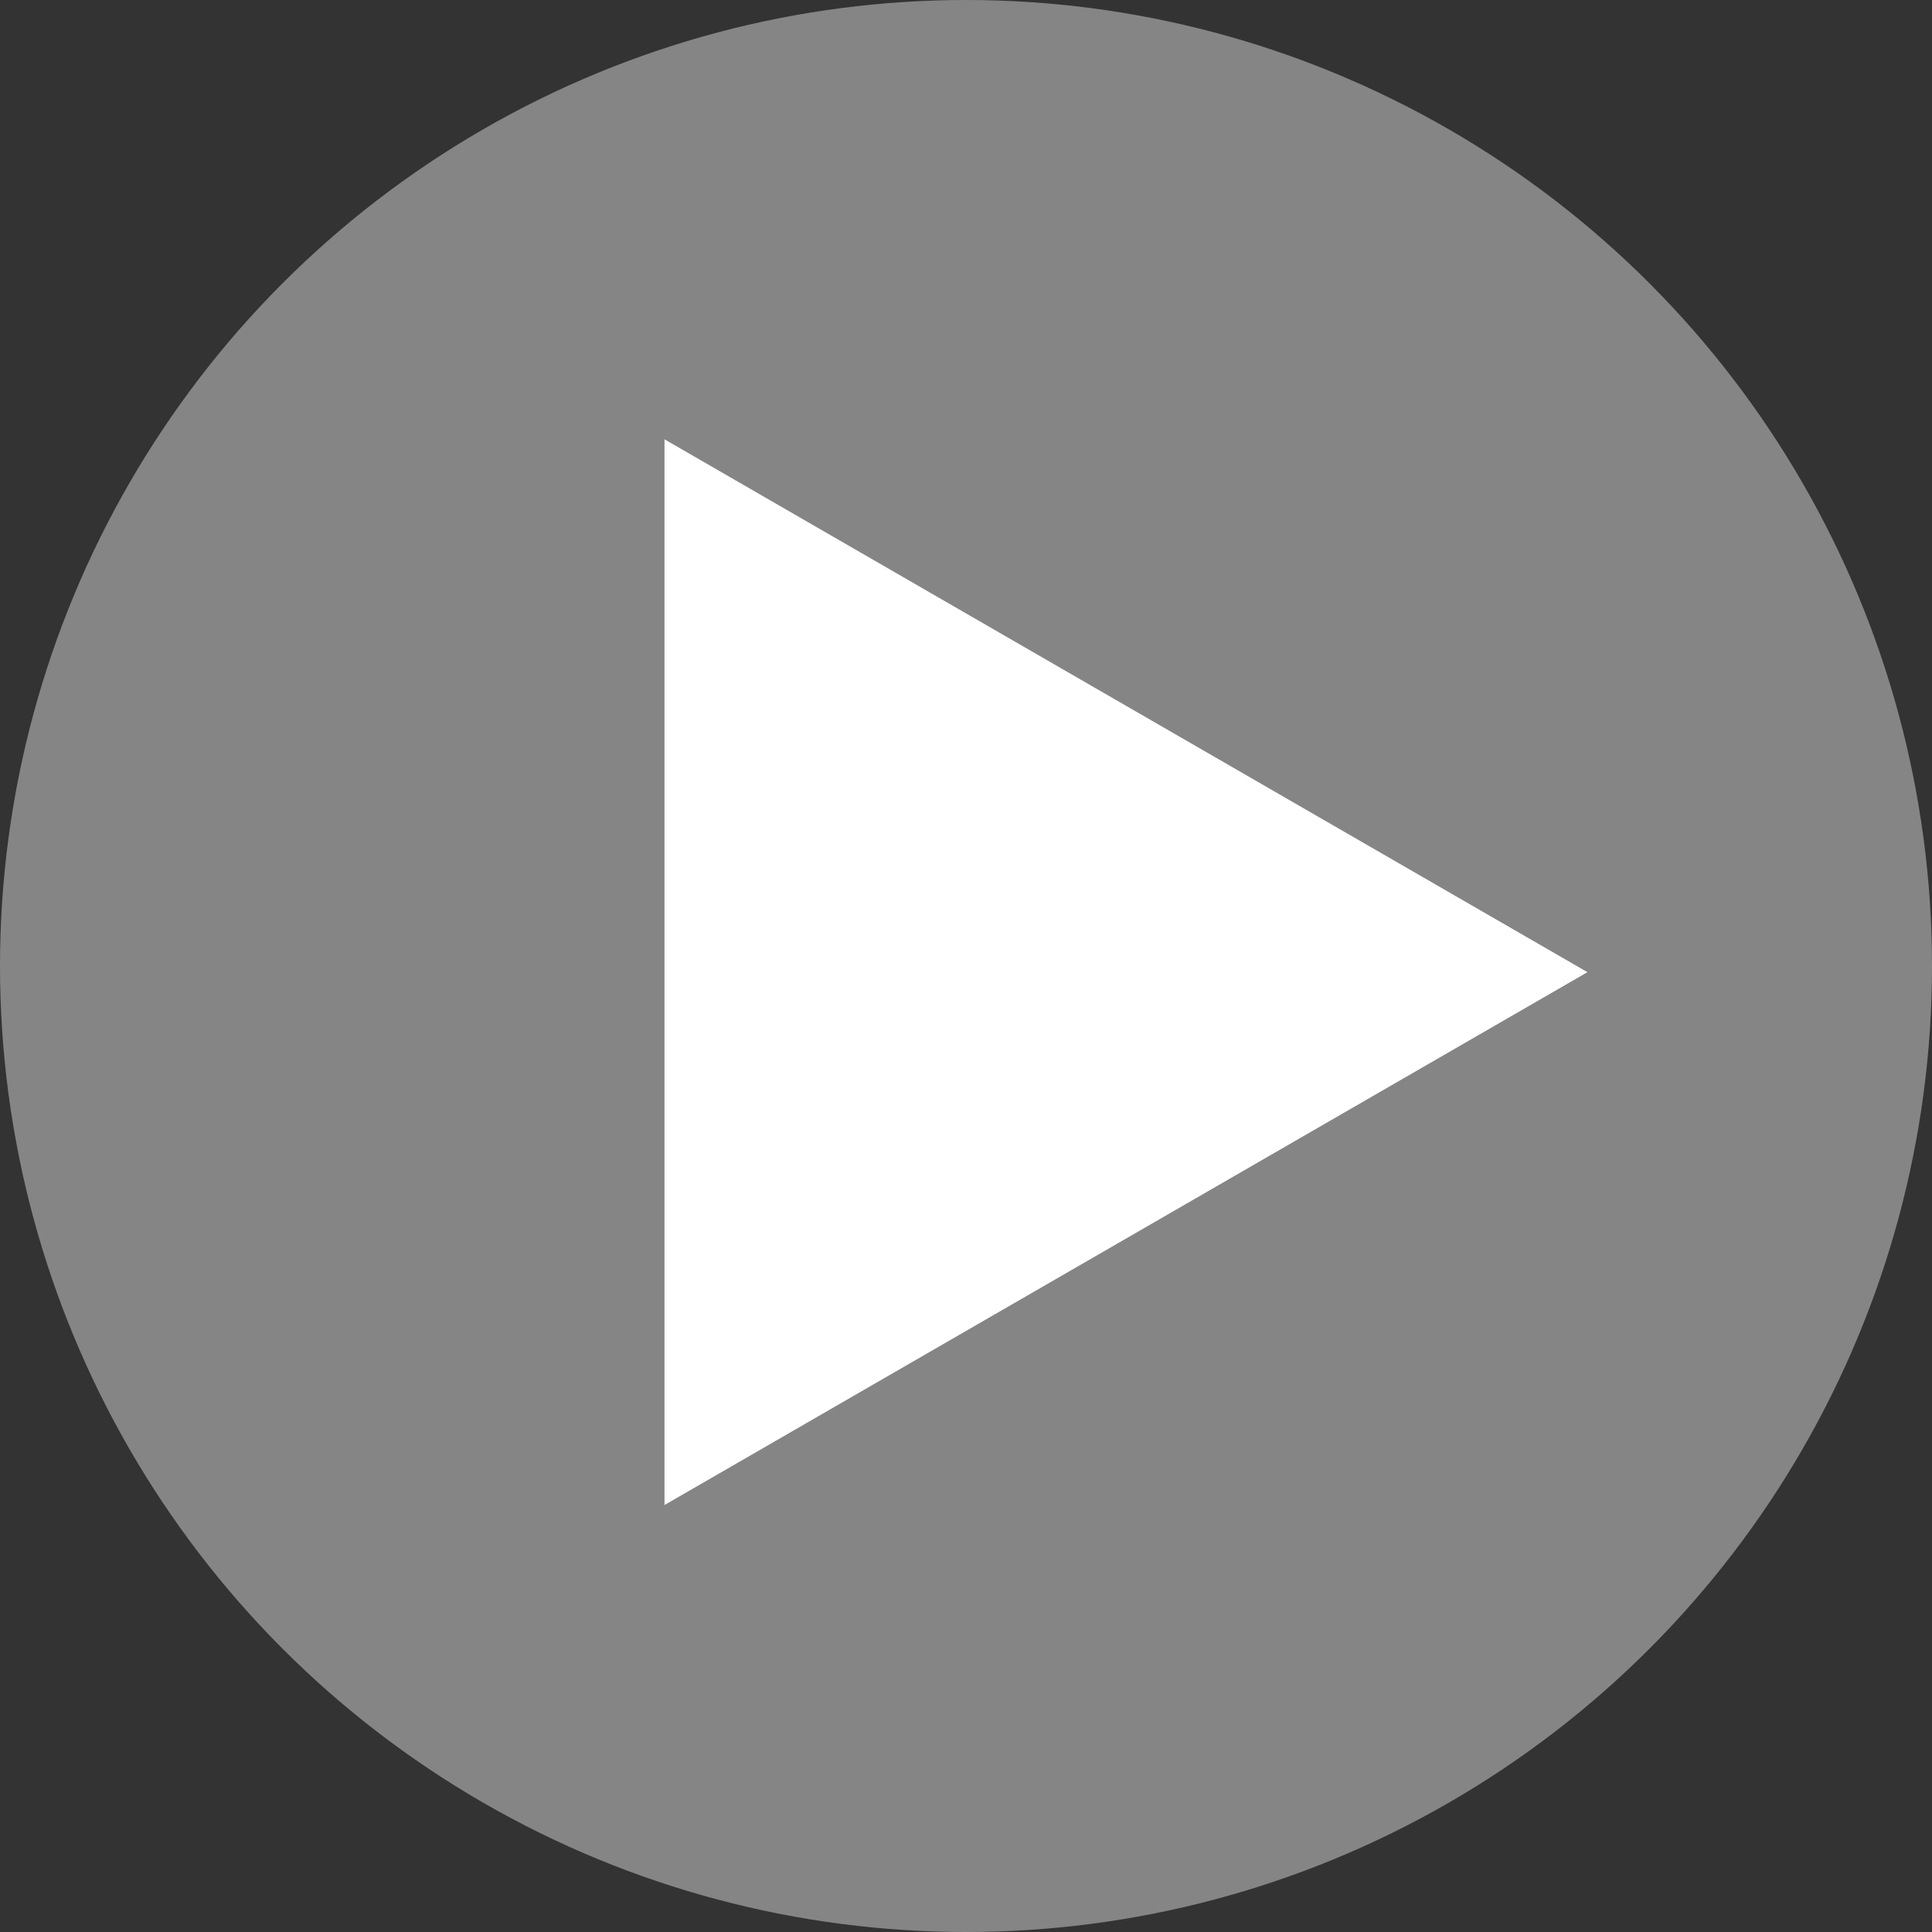 <svg width="72" height="72" viewBox="0 0 72 72" fill="none" xmlns="http://www.w3.org/2000/svg">
<rect x="0" y="0" width="72" height="72" fill="#333333" stroke="none"/>
<circle opacity="0.5" cx="36" cy="36" r="36" fill="#D9D9D9"/>
<path d="M59.159 36.23L24.764 56.088L24.764 16.372L59.159 36.23Z" fill="white"/>
</svg>

